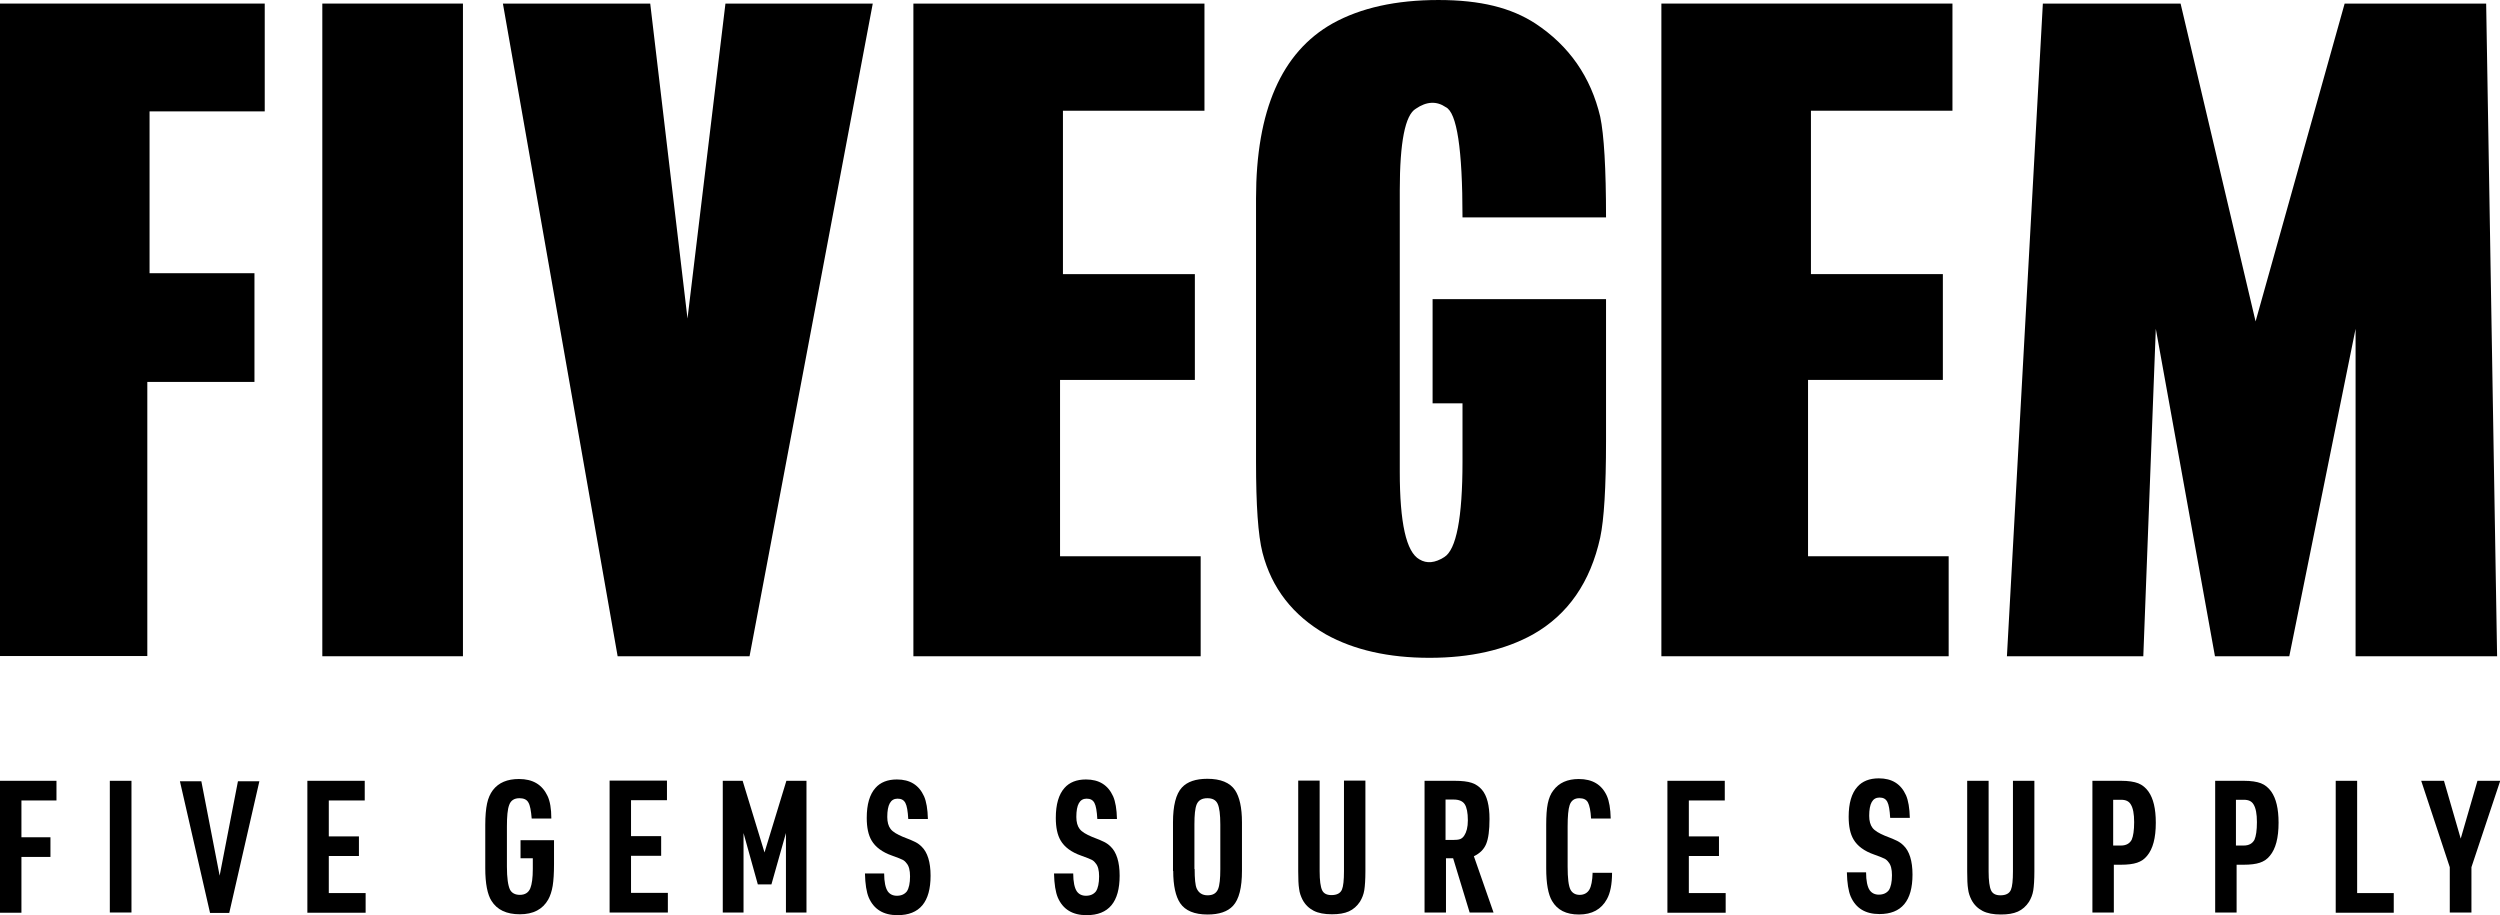 <?xml version="1.0" encoding="UTF-8"?> <svg xmlns="http://www.w3.org/2000/svg" id="Capa_2" data-name="Capa 2" viewBox="0 0 112 41"><defs><style> .cls-1 { fill: #000; stroke-width: 0px; } </style></defs><g id="Capa_3" data-name="Capa 3"><g><g><path class="cls-1" d="M11.86.16v4.83h-5.16v7.25h4.7v4.87h-4.8v12.28H0V.16h11.86Z"></path><path class="cls-1" d="M20.74.16v29.24h-6.3V.16h6.3Z"></path><path class="cls-1" d="M29.13.16l1.67,14.11L32.5.16h6.6l-5.52,29.24h-5.91L22.53.16h6.6Z"></path><path class="cls-1" d="M53.96.16v4.8h-6.34v7.32h5.91v4.74h-6.04v7.9h6.3v4.48h-12.87V.16h13.03Z"></path><path class="cls-1" d="M65.52,9.73c0-3.05-.25-4.69-.75-4.93-.41-.28-.86-.26-1.34.07-.48.28-.72,1.5-.72,3.66v12.61c0,2.29.29,3.59.88,3.92.33.2.7.16,1.11-.1.54-.33.82-1.75.82-4.28v-2.61h-1.34v-4.67h7.77v6.37c0,2.07-.09,3.51-.26,4.31-.44,2-1.44,3.45-3.01,4.34-1.26.7-2.81,1.05-4.64,1.05s-3.38-.35-4.64-1.05c-1.48-.85-2.43-2.07-2.84-3.66-.2-.78-.29-2.14-.29-4.08v-11.79c0-3.94,1.14-6.55,3.43-7.84,1.26-.7,2.84-1.05,4.74-1.05s3.26.35,4.34,1.05c1.52,1,2.49,2.4,2.91,4.18.17.81.26,2.31.26,4.51h-6.43Z"></path><path class="cls-1" d="M87.47.16v4.8h-6.34v7.32h5.91v4.74h-6.04v7.9h6.3v4.48h-12.87V.16h13.03Z"></path><path class="cls-1" d="M97.69.16l3.36,14.24L105.04.16h6.34l.49,29.24h-6.34v-14.67l-2.97,14.67h-3.33l-2.65-14.67-.56,14.67h-6.11L91.52.16h6.17Z"></path></g><g><path class="cls-1" d="M0,40.88v-5.9h2.53v.88H.96v1.65h1.3v.88H.96v2.5h-.96Z"></path><path class="cls-1" d="M4.92,40.88v-5.9h.97v5.9h-.97Z"></path><path class="cls-1" d="M9.41,40.9l-1.35-5.9h.96l.82,4.23.82-4.23h.96l-1.35,5.9h-.85Z"></path><path class="cls-1" d="M13.77,40.88v-5.9h2.57v.88h-1.61v1.61h1.35v.88h-1.35v1.66h1.65v.88h-2.61Z"></path><path class="cls-1" d="M23.32,38.46v-.82h1.5v1.07c0,.41-.02.73-.06.98-.04.24-.11.45-.2.61-.25.44-.67.66-1.27.66s-1.02-.2-1.27-.6c-.18-.28-.28-.77-.28-1.46v-1.94c0-.4.03-.72.08-.96.05-.24.14-.44.26-.6.26-.34.65-.5,1.17-.5.62,0,1.04.25,1.28.76.11.23.17.57.17,1.01h-.88c-.03-.35-.07-.59-.15-.72-.07-.13-.21-.19-.4-.19-.23,0-.39.1-.46.31-.07.18-.1.5-.1.96v1.79c0,.51.05.86.14,1.04.08.15.23.23.44.23.23,0,.39-.1.47-.3.07-.18.11-.46.11-.86v-.48h-.55Z"></path><path class="cls-1" d="M27.31,40.87v-5.9h2.57v.88h-1.61v1.61h1.35v.88h-1.35v1.66h1.65v.88h-2.61Z"></path><path class="cls-1" d="M32.38,40.88v-5.9h.89l.98,3.21.98-3.21h.9v5.9h-.92v-3.56l-.65,2.3h-.61l-.64-2.3v3.56h-.92Z"></path><path class="cls-1" d="M38.73,39.13h.88c0,.38.06.65.16.8.09.13.23.2.41.2.2,0,.35-.07.45-.2.09-.14.14-.36.14-.67,0-.27-.05-.47-.16-.59-.05-.07-.11-.12-.17-.15-.06-.03-.22-.1-.48-.19-.43-.15-.74-.38-.91-.67-.15-.25-.22-.59-.22-1.02,0-.6.13-1.05.39-1.34.22-.25.54-.38.96-.38.59,0,.99.25,1.22.76.1.23.16.57.17,1.01h-.88c-.02-.35-.06-.59-.13-.72s-.18-.19-.35-.19c-.31,0-.46.27-.46.82,0,.23.05.41.15.54.1.13.29.24.55.35.27.1.45.18.55.23.1.05.2.12.29.21.26.25.4.69.4,1.3,0,1.18-.49,1.77-1.48,1.77-.63,0-1.06-.26-1.29-.79-.1-.24-.16-.6-.17-1.08Z"></path><path class="cls-1" d="M47.2,39.13h.88c0,.38.06.65.16.8.09.13.23.2.41.2.2,0,.35-.07.45-.2.09-.14.14-.36.14-.67,0-.27-.05-.47-.16-.59-.05-.07-.11-.12-.17-.15-.06-.03-.22-.1-.48-.19-.43-.15-.74-.38-.91-.67-.15-.25-.22-.59-.22-1.02,0-.6.13-1.05.39-1.34.22-.25.54-.38.96-.38.59,0,.99.25,1.22.76.1.23.16.57.17,1.01h-.88c-.02-.35-.06-.59-.13-.72s-.18-.19-.35-.19c-.31,0-.46.27-.46.82,0,.23.05.41.15.54.1.13.29.24.55.35.27.1.45.18.55.23.1.05.2.12.29.21.26.25.4.69.4,1.3,0,1.18-.49,1.77-1.48,1.77-.63,0-1.06-.26-1.29-.79-.1-.24-.16-.6-.17-1.08Z"></path><path class="cls-1" d="M52.55,39.02v-2.18c0-.74.13-1.27.4-1.56.24-.26.62-.39,1.14-.39.59,0,1.01.17,1.24.51.2.3.31.78.31,1.44v2.18c0,.74-.13,1.27-.4,1.56-.24.26-.62.39-1.14.39-.59,0-1-.17-1.23-.51-.2-.3-.31-.78-.31-1.44ZM53.52,38.93c0,.44.03.73.09.87.09.2.25.31.49.31s.39-.09.47-.28c.07-.17.1-.47.1-.89v-2c0-.45-.04-.76-.12-.93-.08-.17-.23-.25-.46-.25-.24,0-.4.09-.48.28-.07.17-.1.47-.1.89v2Z"></path><path class="cls-1" d="M58.15,34.97h.97v4.06c0,.42.04.7.11.85.07.15.21.22.42.22.24,0,.4-.08.47-.25.06-.14.09-.42.09-.82v-4.06h.96v4.06c0,.37-.02.66-.05.85-.03.19-.1.36-.19.51-.13.2-.3.35-.5.44-.2.09-.45.13-.76.13-.33,0-.61-.05-.82-.16s-.38-.27-.5-.5c-.07-.14-.13-.3-.15-.48-.03-.18-.04-.44-.04-.79v-4.06Z"></path><path class="cls-1" d="M64.78,38.45v2.43h-.96v-5.9h1.35c.32,0,.58.03.76.09.18.06.33.16.46.31.23.27.34.71.34,1.31,0,.51-.05.88-.15,1.12s-.28.42-.55.55l.88,2.52h-1.07l-.74-2.43h-.3ZM64.75,37.63h.34c.14,0,.25-.01.33-.04.07-.03.13-.08.18-.16.1-.15.16-.37.16-.68,0-.34-.05-.58-.14-.72-.09-.14-.26-.21-.49-.21h-.37v1.8Z"></path><path class="cls-1" d="M71.34,39.1h.88c0,.52-.08.91-.23,1.18-.25.46-.67.69-1.25.69s-.97-.2-1.21-.61c-.17-.29-.26-.77-.26-1.46v-1.94c0-.4.02-.72.07-.96.05-.24.13-.44.25-.59.25-.34.63-.51,1.14-.51.61,0,1.03.25,1.26.76.1.23.16.56.17,1.01h-.88c-.02-.35-.07-.59-.14-.72-.07-.13-.2-.19-.39-.19-.21,0-.36.1-.43.31-.06.18-.09.5-.09.96v1.79c0,.52.04.87.13,1.04.08.15.22.23.41.23s.34-.08.43-.23c.09-.15.14-.41.15-.77Z"></path><path class="cls-1" d="M74.7,40.88v-5.9h2.57v.88h-1.61v1.61h1.35v.88h-1.35v1.66h1.65v.88h-2.61Z"></path><path class="cls-1" d="M82.72,39.08h.88c0,.38.06.65.16.8.09.13.23.2.41.2.2,0,.35-.07.45-.2.09-.14.14-.36.14-.67,0-.27-.05-.47-.16-.59-.05-.07-.11-.12-.17-.15-.06-.03-.22-.1-.48-.19-.43-.15-.74-.38-.91-.67-.15-.25-.22-.59-.22-1.02,0-.6.13-1.05.39-1.34.22-.25.54-.38.96-.38.59,0,.99.25,1.22.76.1.23.16.57.17,1.01h-.88c-.02-.35-.06-.59-.13-.72-.07-.13-.18-.19-.35-.19-.31,0-.46.27-.46.82,0,.23.05.41.15.54.1.13.29.24.55.35.27.1.45.18.55.23.1.05.2.12.29.21.26.25.4.69.4,1.3,0,1.18-.49,1.77-1.48,1.77-.63,0-1.06-.26-1.29-.79-.1-.24-.16-.6-.17-1.08Z"></path><path class="cls-1" d="M88.12,34.98h.97v4.06c0,.42.04.7.11.85.07.15.21.22.42.22.24,0,.4-.08.47-.25.06-.14.09-.42.09-.82v-4.06h.96v4.06c0,.37-.02.66-.05.85-.03.19-.1.36-.19.51-.13.2-.3.35-.5.44-.2.09-.45.13-.76.13-.33,0-.61-.05-.82-.16s-.38-.27-.5-.5c-.07-.14-.13-.3-.15-.48-.03-.18-.04-.44-.04-.79v-4.06Z"></path><path class="cls-1" d="M94.7,38.74v2.14h-.96v-5.9h1.29c.32,0,.58.04.76.11.18.07.34.2.46.37.22.31.33.77.33,1.4,0,.68-.13,1.17-.39,1.48-.12.15-.27.25-.45.31-.18.06-.42.09-.72.09h-.32ZM94.67,37.88h.35c.23,0,.39-.09.48-.26.07-.16.11-.42.11-.79s-.05-.63-.15-.79c-.08-.14-.22-.21-.43-.21h-.36v2.05Z"></path><path class="cls-1" d="M100.2,38.74v2.14h-.96v-5.9h1.29c.32,0,.58.04.76.11.18.07.34.2.46.37.22.31.33.77.33,1.4,0,.68-.13,1.17-.39,1.48-.12.15-.27.25-.45.31-.18.06-.42.09-.72.09h-.32ZM100.17,37.88h.35c.23,0,.39-.09.48-.26.07-.16.11-.42.11-.79s-.05-.63-.15-.79c-.08-.14-.22-.21-.43-.21h-.36v2.05Z"></path><path class="cls-1" d="M104.64,40.88v-5.9h.96v5.03h1.64v.88h-2.6Z"></path><path class="cls-1" d="M109.75,40.88v-2.03l-1.28-3.87h1.02l.75,2.59.75-2.59h1.02l-1.29,3.87v2.03h-.97Z"></path></g></g></g></svg> 